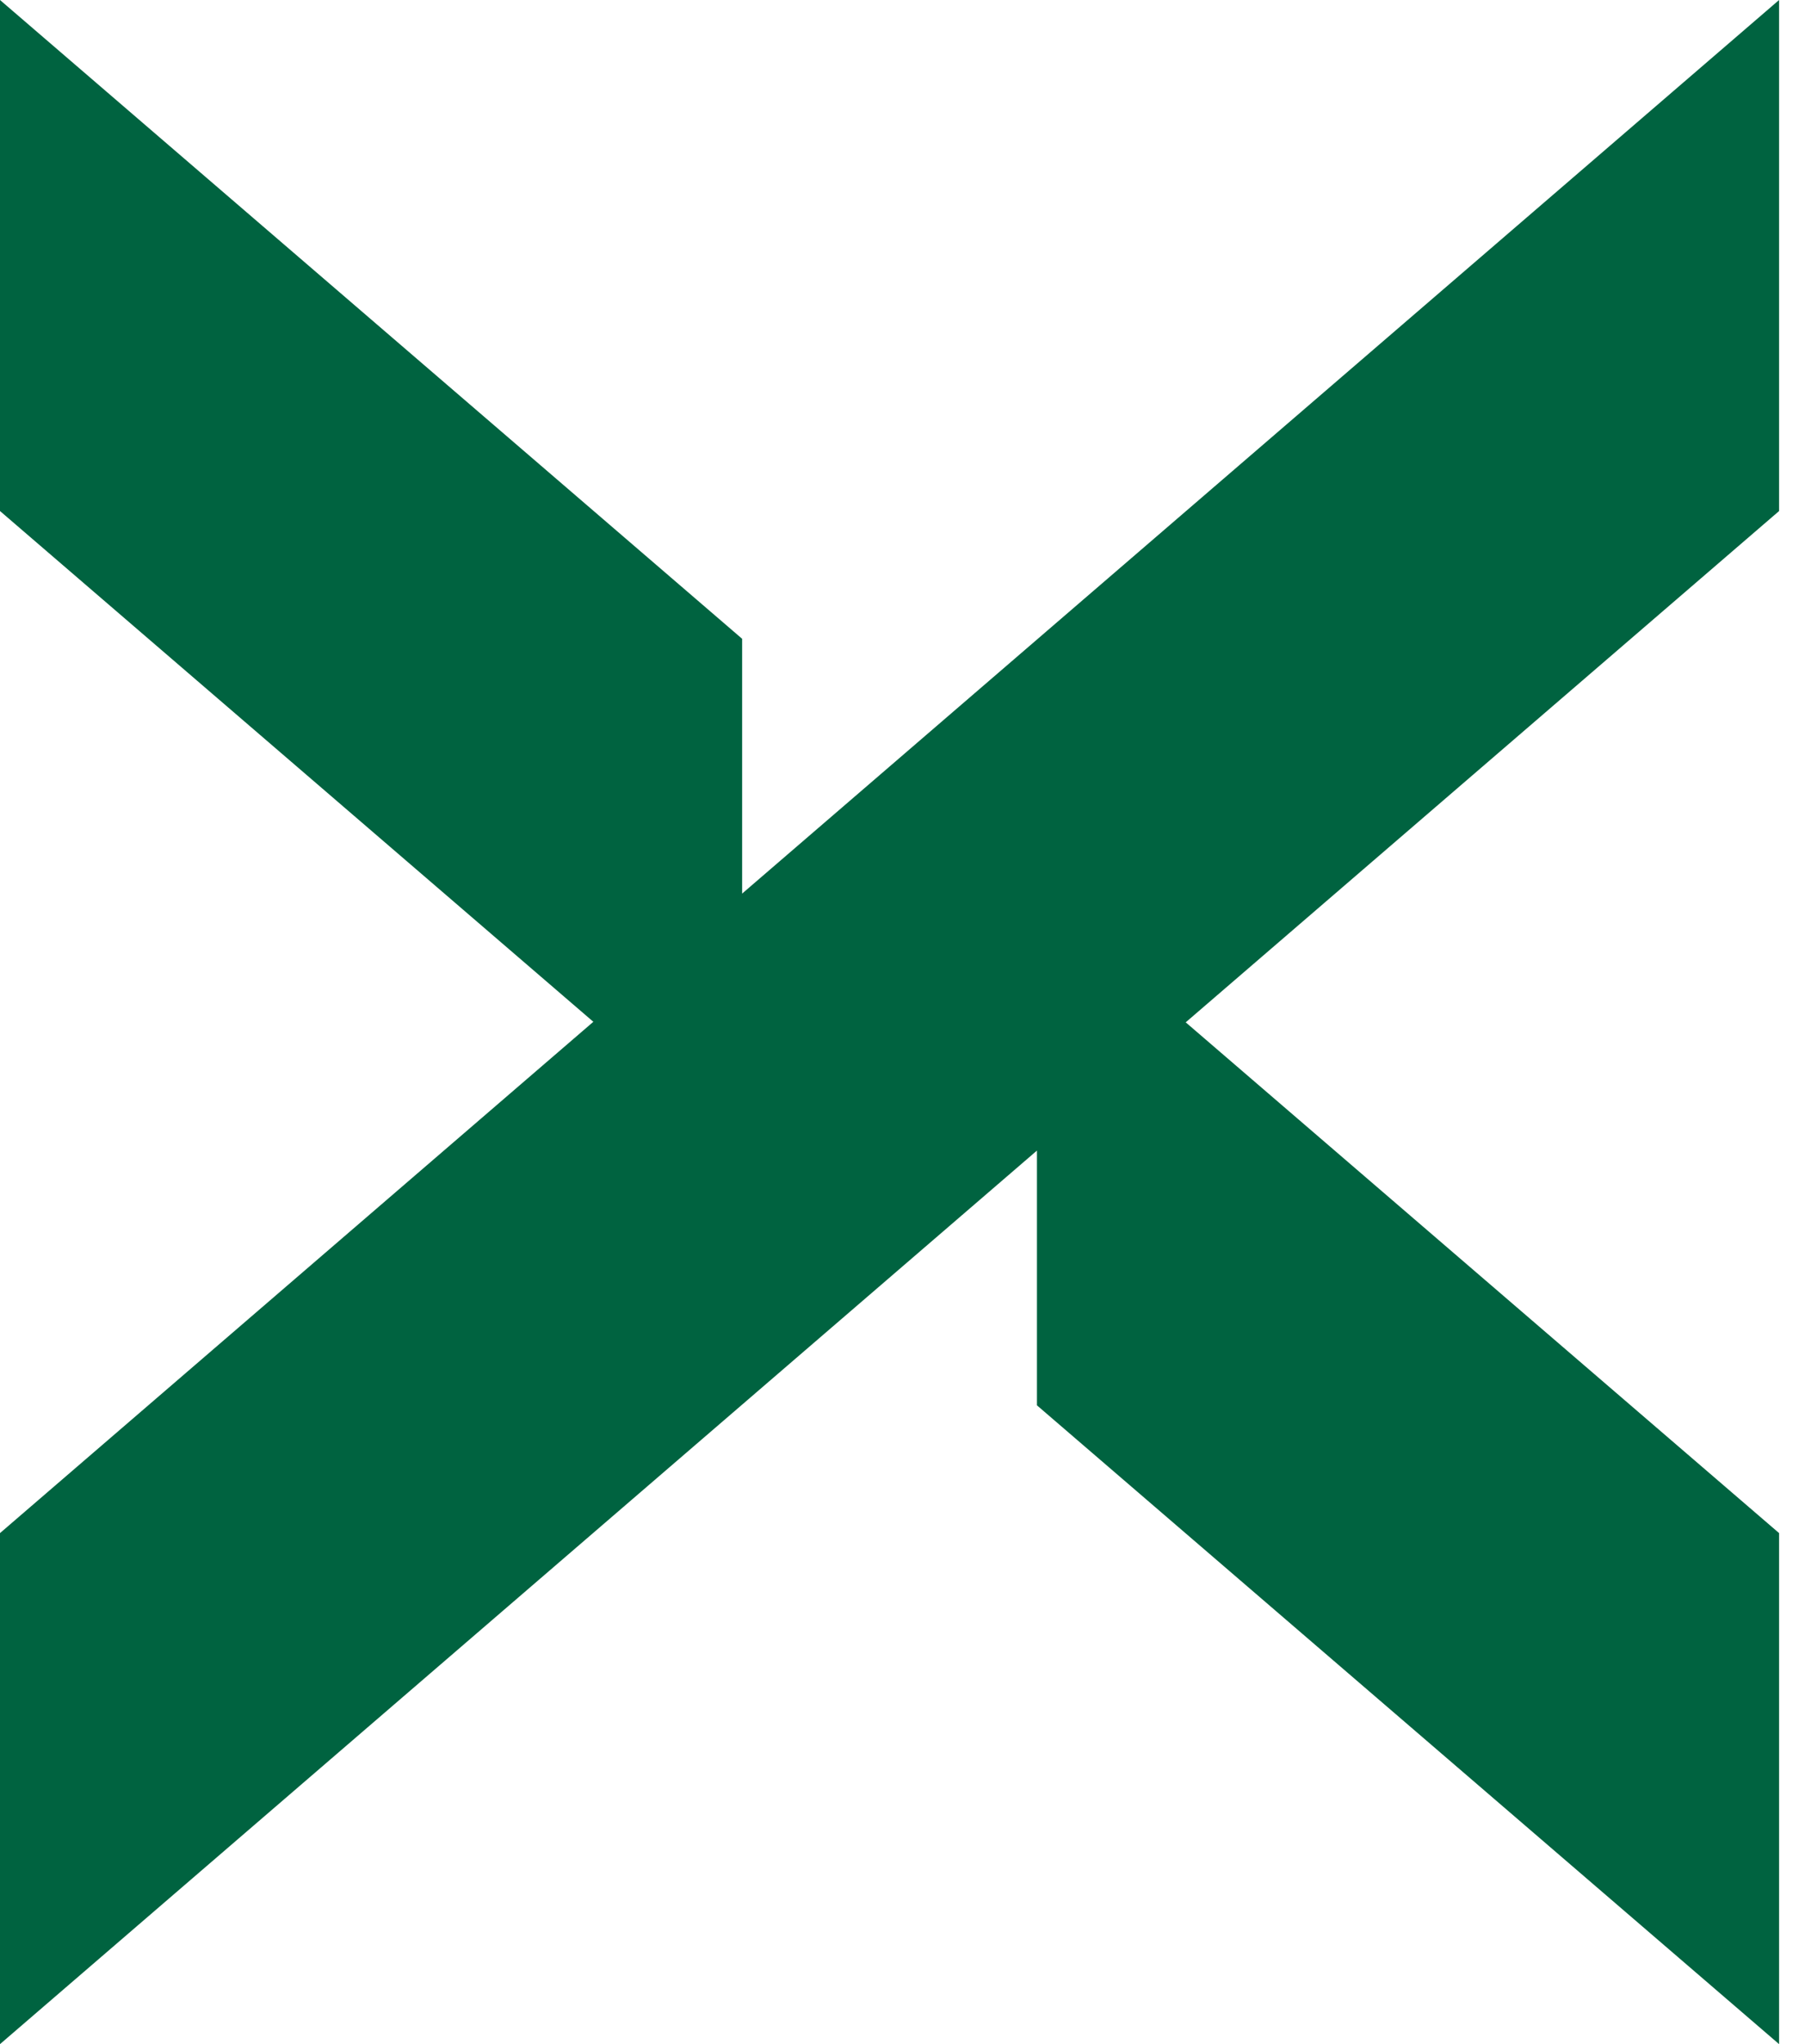 <svg width="53" height="60" viewBox="0 0 53 60" fill="none" xmlns="http://www.w3.org/2000/svg">
<path d="M30.448 41.25L52.239 60V45L34.816 30.008L52.239 15V0L21.791 26.229V18.75L0 0V15L17.422 29.992L0 45V60L30.448 33.772V41.25Z" fill="#006340"/>
</svg>
